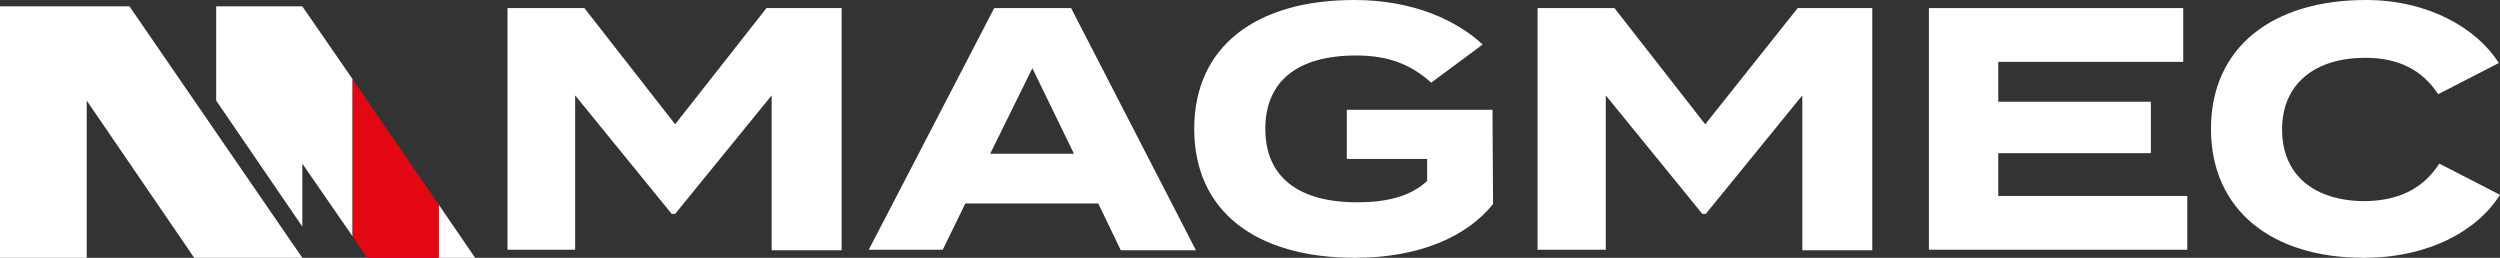 <svg xmlns="http://www.w3.org/2000/svg" xmlns:xlink="http://www.w3.org/1999/xlink" id="Layer_1" x="0px" y="0px" viewBox="0 0 432.5 44.6" style="enable-background:new 0 0 432.5 44.6;" xml:space="preserve"><rect x="0" y="0" width="432.5" height="44.6" fill="#333333" stroke="none"/> <style type="text/css"> .st0{fill:#FFFFFF;} .st1{fill:#E30613;} </style> <polygon class="st0" points="82.2,44.6 75.9,35.4 75.9,44.6 "></polygon> <polygon class="st0" points="52.3,1.1 37.4,1.1 37.4,17.4 52.3,39.2 52.3,28.3 61,40.9 61,13.7 "></polygon> <polygon class="st0" points="0,1.1 0,44.6 15,44.6 15,17.4 33.6,44.6 52.3,44.6 22.4,1.1 "></polygon> <g> <g> <polygon class="st1" points="61,40.9 63.5,44.6 75.9,44.6 75.9,35.4 61,13.7 "></polygon> </g> </g> <g> <g> <path class="st0" d="M145.6,1.4v41.9h-12.1V16.5L116.8,37h-0.6L99.5,16.5v26.7H87.8V1.4h13.3l15.7,20.1l15.8-20.1 C132.6,1.4,145.6,1.4,145.6,1.4z"></path> <path class="st0" d="M190,35.2h-23l-3.9,8h-12.8L172,1.4h13.3l21.6,41.9h-13L190,35.2z M185.8,26.6l-7.2-14.8l-7.3,14.8H185.8z"></path> <path class="st0" d="M258.3,35.3c-4.5,5.6-12.7,9.3-23.9,9.3c-17.2,0-27.8-8.1-27.8-22.3S217.2,0,234.3,0 c10.3,0,17.8,3.6,22.2,7.7l-8.9,6.6c-3.6-3.2-7.4-4.7-13-4.7c-10.2,0-15.7,4.5-15.7,12.7c0,8.3,5.7,12.7,15.9,12.7 c5.1,0,9.2-1,12.1-3.7v-3.8H233V19h25.2L258.3,35.3L258.3,35.3z"></path> <path class="st0" d="M323.9,1.4v41.9h-12.1V16.5L295.1,37h-0.6l-16.7-20.5v26.7H266V1.4h13.3L295,21.5l16-20.1H323.9z"></path> <path class="st0" d="M378.4,33.9v9.3h-44.7V1.4h44v9.3h-32v6.9h26.4v8.9h-26.4v7.4H378.4z"></path> <path class="st0" d="M422,28.3l10.5,5.4c-3.9,6.2-12.3,10.9-23.6,10.9c-15.8,0-26.4-8.2-26.4-22.3S393.1,0,409.3,0 c10.8,0,19.2,4.9,23,10.9l-10.5,5.4c-2.8-4.3-7-6.3-12.6-6.3c-8.6,0-14.4,4.4-14.4,12.4s5.7,12.4,14.4,12.4 C414.8,34.7,419.1,32.8,422,28.3z"></path> </g> </g> </svg>